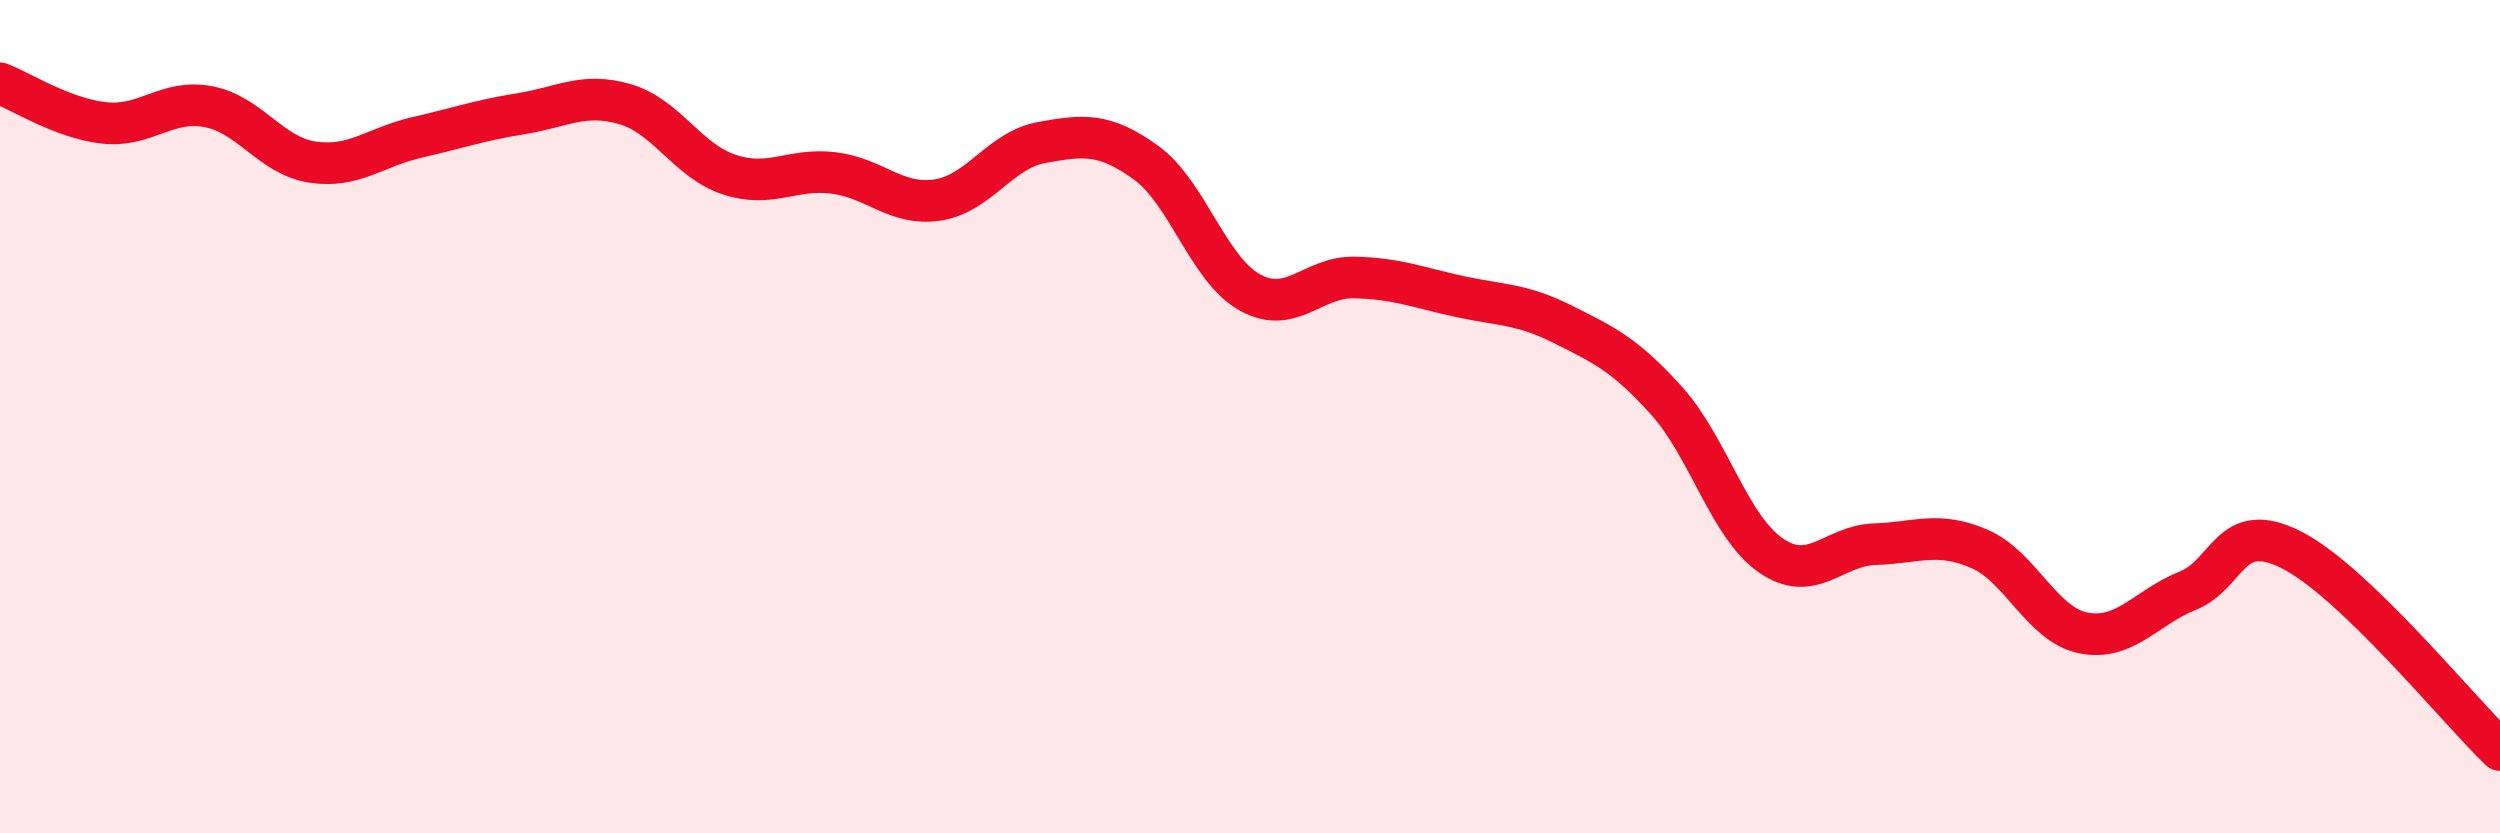 
    <svg width="60" height="20" viewBox="0 0 60 20" xmlns="http://www.w3.org/2000/svg">
      <path
        d="M 0,2 C 0.5,2.19 1.5,2.84 2.5,2.95 C 3.5,3.06 4,2.37 5,2.56 C 6,2.75 6.5,3.74 7.5,3.89 C 8.5,4.04 9,3.53 10,3.3 C 11,3.07 11.5,2.89 12.5,2.73 C 13.5,2.57 14,2.21 15,2.5 C 16,2.79 16.5,3.86 17.5,4.19 C 18.5,4.52 19,4.03 20,4.15 C 21,4.27 21.5,4.95 22.5,4.8 C 23.5,4.65 24,3.6 25,3.42 C 26,3.24 26.5,3.18 27.5,3.9 C 28.5,4.62 29,6.47 30,7.02 C 31,7.57 31.5,6.64 32.5,6.66 C 33.5,6.68 34,6.89 35,7.11 C 36,7.33 36.5,7.28 37.5,7.78 C 38.5,8.28 39,8.51 40,9.62 C 41,10.73 41.5,12.64 42.5,13.33 C 43.5,14.02 44,13.09 45,13.06 C 46,13.03 46.5,12.74 47.5,13.17 C 48.5,13.6 49,14.99 50,15.19 C 51,15.39 51.5,14.58 52.5,14.18 C 53.5,13.78 53.5,12.44 55,13.2 C 56.5,13.96 59,17.04 60,18L60 20L0 20Z"
        fill="#EB0A25"
        opacity="0.1"
        stroke-linecap="round"
        stroke-linejoin="round"
      />
      <path
        d="M 0,2 C 0.5,2.19 1.5,2.84 2.5,2.95 C 3.5,3.06 4,2.37 5,2.56 C 6,2.75 6.5,3.74 7.5,3.89 C 8.5,4.04 9,3.53 10,3.3 C 11,3.07 11.5,2.89 12.5,2.73 C 13.5,2.57 14,2.21 15,2.5 C 16,2.79 16.5,3.86 17.5,4.19 C 18.5,4.52 19,4.03 20,4.15 C 21,4.27 21.5,4.95 22.5,4.8 C 23.5,4.65 24,3.6 25,3.42 C 26,3.24 26.5,3.18 27.5,3.9 C 28.5,4.62 29,6.47 30,7.02 C 31,7.57 31.5,6.64 32.5,6.66 C 33.5,6.68 34,6.89 35,7.11 C 36,7.33 36.5,7.28 37.5,7.78 C 38.5,8.28 39,8.51 40,9.62 C 41,10.73 41.5,12.64 42.5,13.33 C 43.5,14.02 44,13.09 45,13.06 C 46,13.03 46.5,12.74 47.5,13.17 C 48.5,13.6 49,14.99 50,15.19 C 51,15.39 51.5,14.58 52.5,14.18 C 53.5,13.78 53.5,12.44 55,13.2 C 56.5,13.96 59,17.04 60,18"
        stroke="#EB0A25"
        stroke-width="1"
        fill="none"
        stroke-linecap="round"
        stroke-linejoin="round"
      />
    </svg>
  